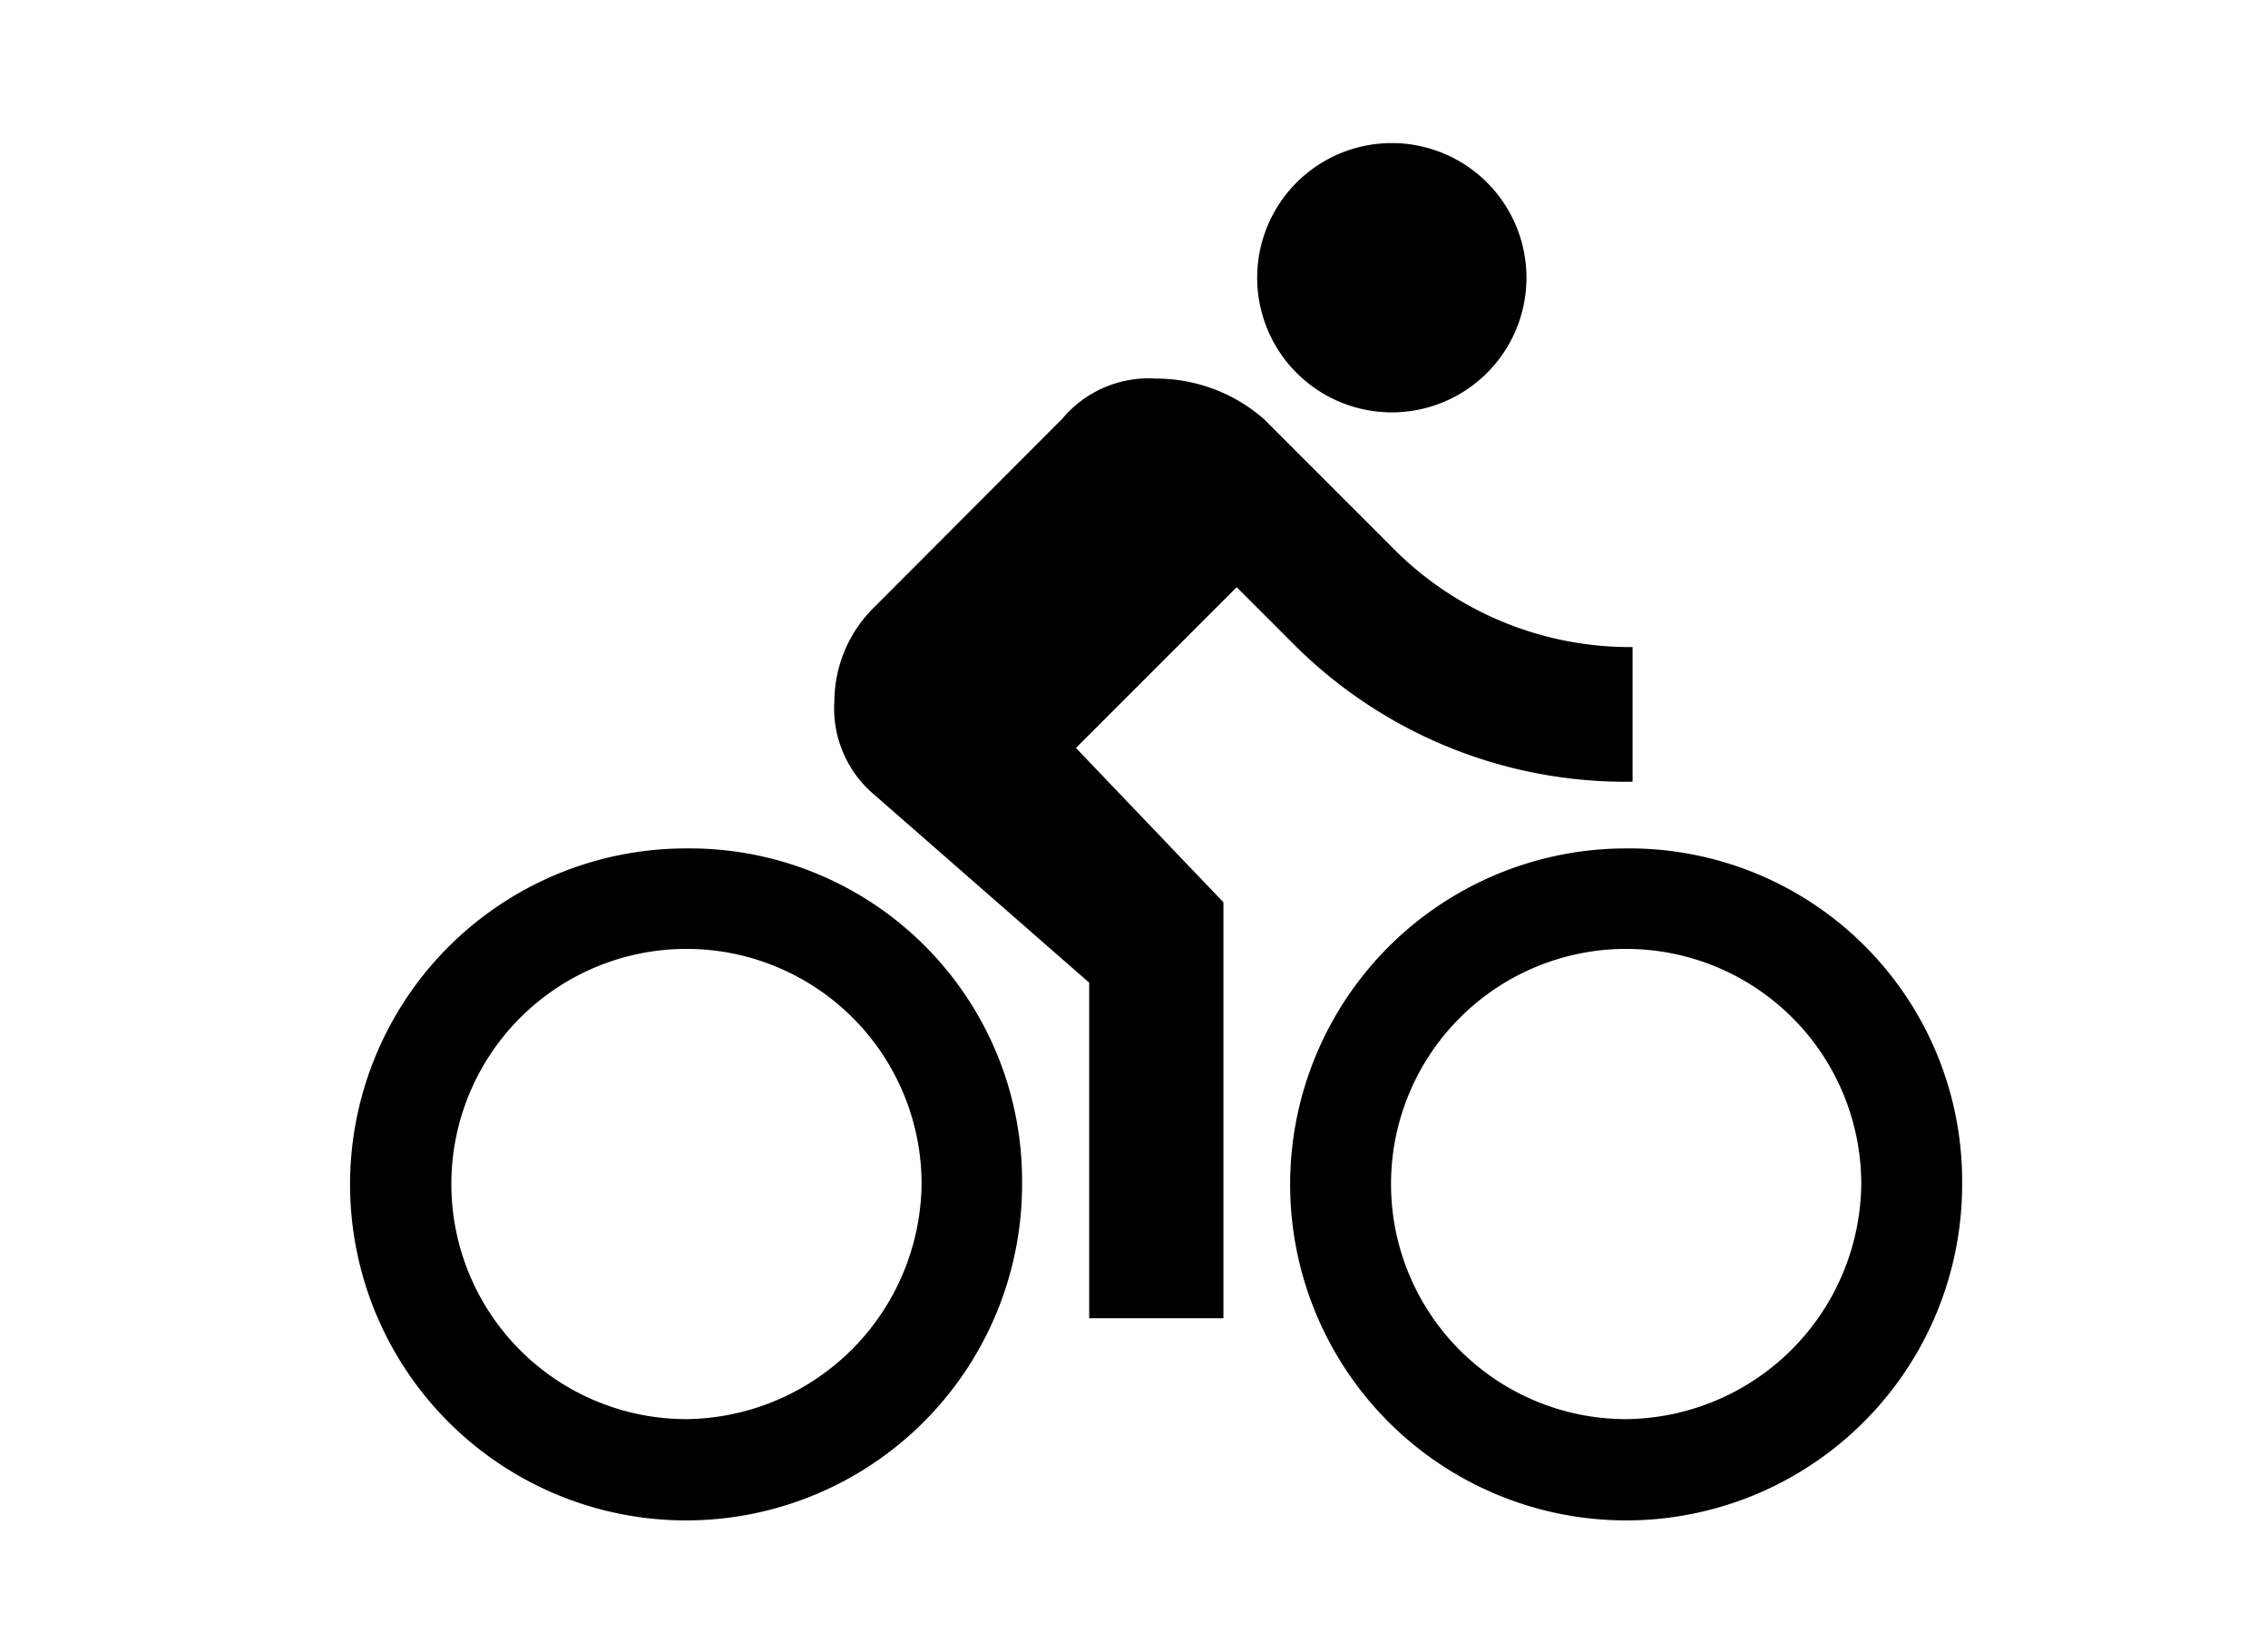 <svg id="info" xmlns="http://www.w3.org/2000/svg" viewBox="0 0 56.43 40.85"><title>webKfitV2.1</title><path d="M34.62,10.26a3.35,3.35,0,1,0-3.34-3.34A3.35,3.35,0,0,0,34.62,10.26ZM17.08,21.11a8.36,8.36,0,1,0,8.35,8.35A8.27,8.27,0,0,0,17.08,21.11Zm0,14.2a5.85,5.85,0,1,1,5.85-5.85A5.92,5.92,0,0,1,17.08,35.31Zm9.69-16.7,4-4,1.33,1.33a11.67,11.67,0,0,0,8.52,3.51V16.1a8.3,8.3,0,0,1-6-2.5l-3.18-3.18a4.07,4.07,0,0,0-2.67-1,2.8,2.8,0,0,0-2.34,1L21.76,15.1a3.3,3.3,0,0,0-1,2.34,2.81,2.81,0,0,0,1,2.34l5.34,4.67V32.8h3.34V22.45Zm13.69,2.5a8.36,8.36,0,1,0,8.36,8.35A8.28,8.28,0,0,0,40.46,21.11Zm0,14.2a5.85,5.85,0,1,1,5.85-5.85A5.91,5.91,0,0,1,40.46,35.31Z"/></svg>